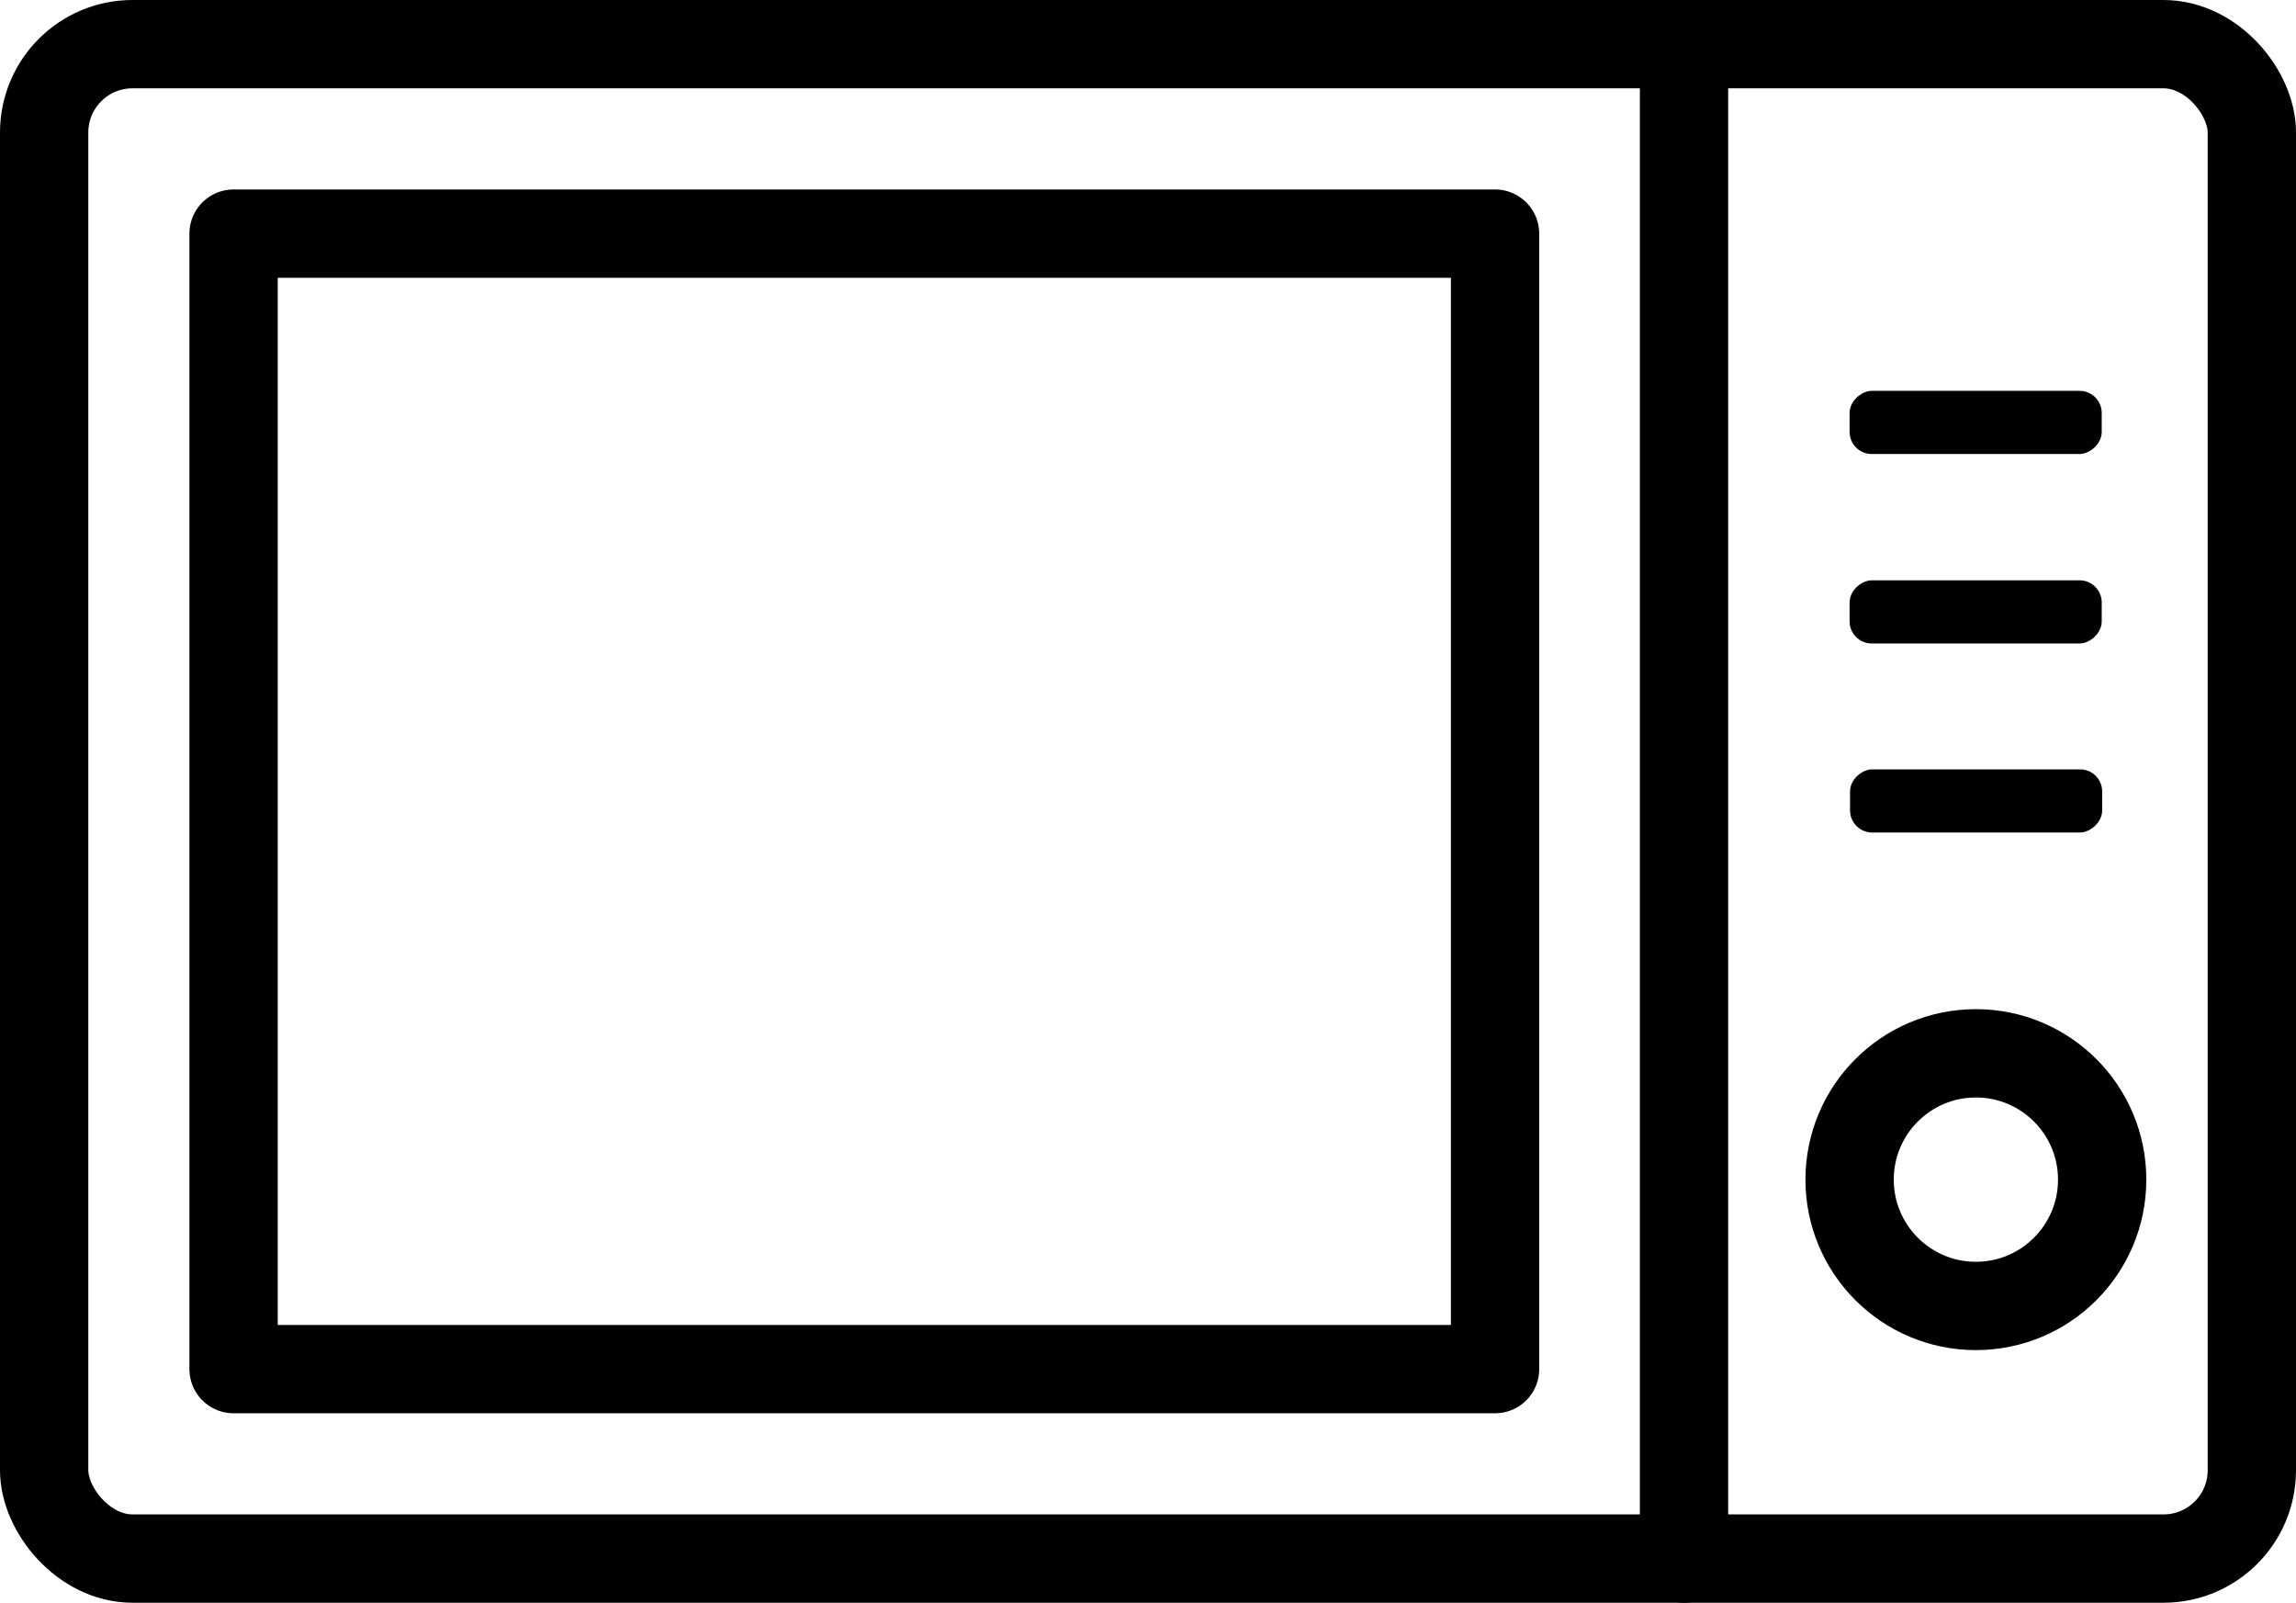 <?xml version="1.0" encoding="UTF-8"?>
<svg id="_레이어_2" data-name="레이어 2" xmlns="http://www.w3.org/2000/svg" viewBox="0 0 52 36.29">
  <defs>
    <style>
      .cls-1 {
        fill: #000;
        stroke-width: 0px;
      }

      .cls-2 {
        fill: none;
        stroke: #000;
        stroke-linecap: round;
        stroke-linejoin: round;
        stroke-width: 2px;
      }
    </style>
  </defs>
  <g id="_레이어_1-2" data-name="레이어 1">
    <g>
      <rect class="cls-1" x="44.04" y="6.71" width="1.43" height="5.71" rx=".5" ry=".5" transform="translate(35.18 54.32) rotate(-90)"/>
      <rect class="cls-1" x="44.04" y="11" width="1.43" height="5.71" rx=".5" ry=".5" transform="translate(30.89 58.61) rotate(-90)"/>
      <rect class="cls-1" x="44.04" y="15.29" width="1.43" height="5.71" rx=".5" ry=".5" transform="translate(26.61 62.89) rotate(-90)"/>
      <circle class="cls-2" cx="44.75" cy="26.71" r="2.86"/>
      <rect class="cls-2" x="1" y="1" width="50" height="34.29" rx="2" ry="2"/>
      <rect class="cls-2" x="5.29" y="5.29" width="28.57" height="25.71"/>
      <line class="cls-2" x1="38.14" y1="1" x2="38.14" y2="35.29"/>
    </g>
  </g>
</svg>